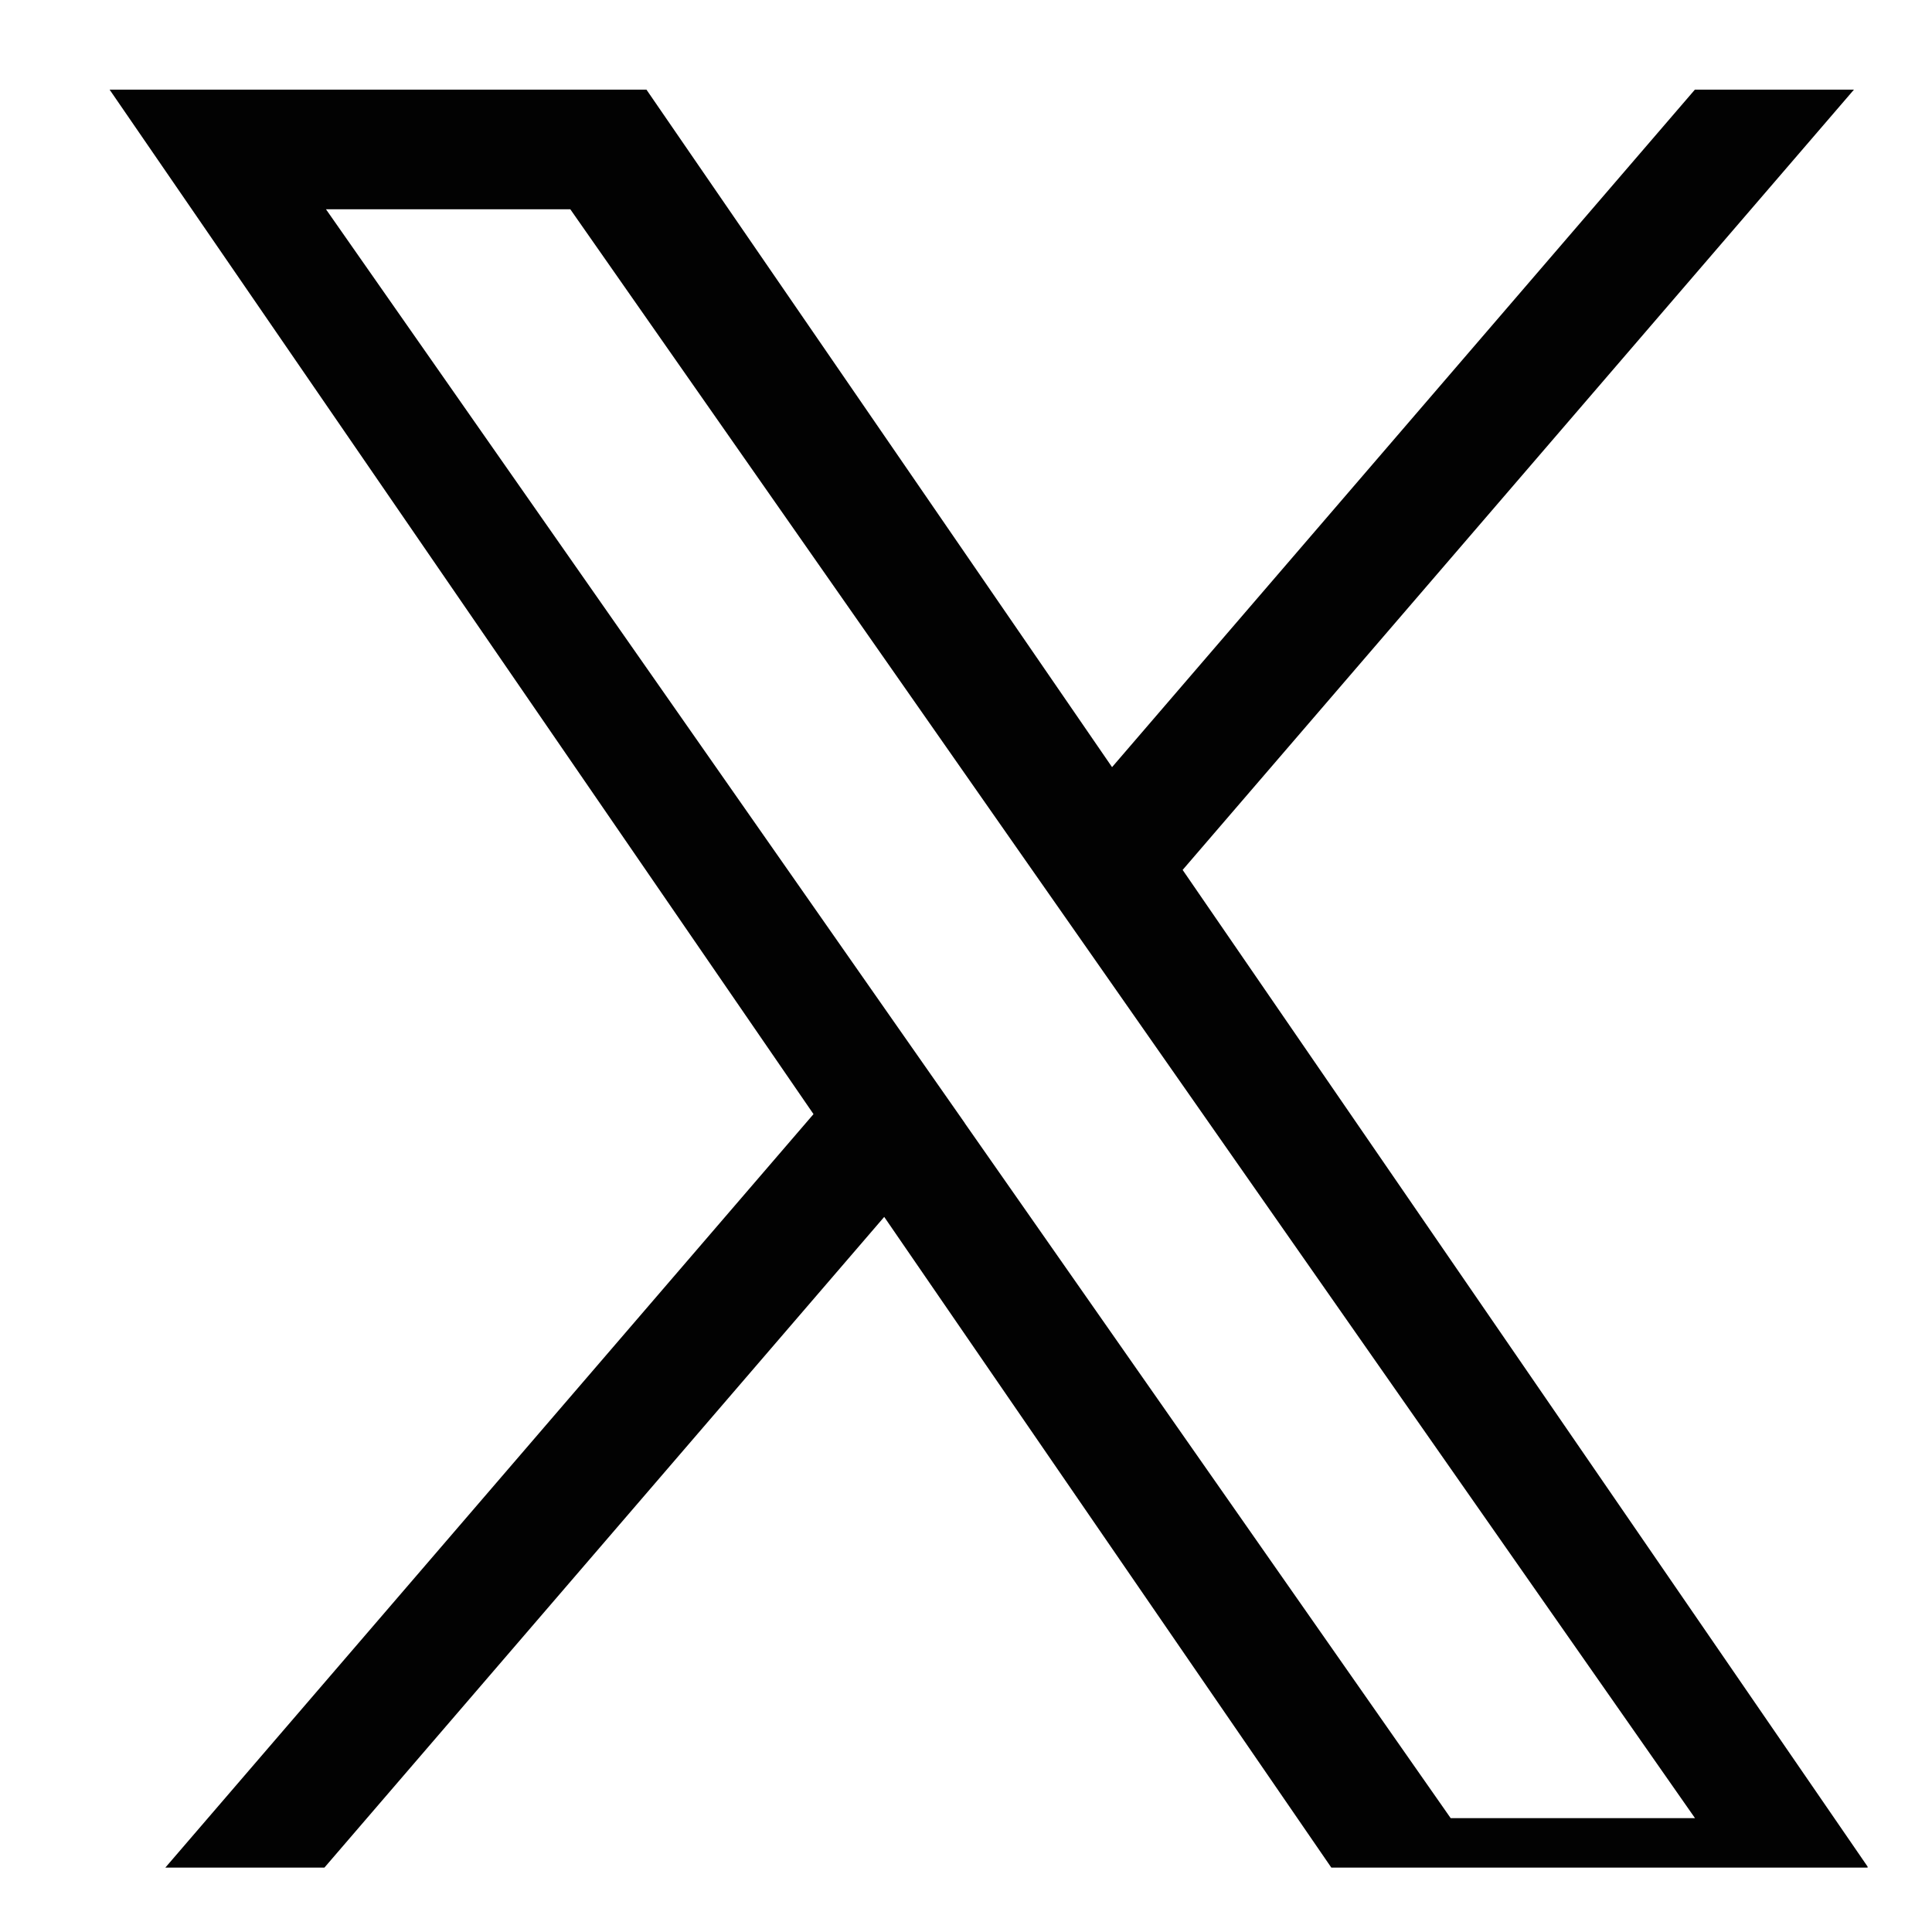 <svg width="15" height="15" viewBox="0 0 15 15" fill="none" xmlns="http://www.w3.org/2000/svg">
<g clip-path="url(#clip0_1544_79015)">
<path d="M9.182 6.754L14.394 0.696H13.159L8.634 5.956L5.019 0.696H0.851L6.316 8.65L0.851 15.003H2.086L6.865 9.448L10.682 15.003H14.851L9.182 6.754H9.182ZM7.491 8.72L6.937 7.928L2.531 1.625H4.428L7.984 6.712L8.538 7.504L13.16 14.116H11.263L7.491 8.721V8.72Z" fill="#020202"/>
</g>
<defs>
<clipPath id="clip0_1544_79015">
<rect width="14" height="14" fill="white" transform="translate(0.5 0.5)"/>
</clipPath>
</defs>
</svg>
